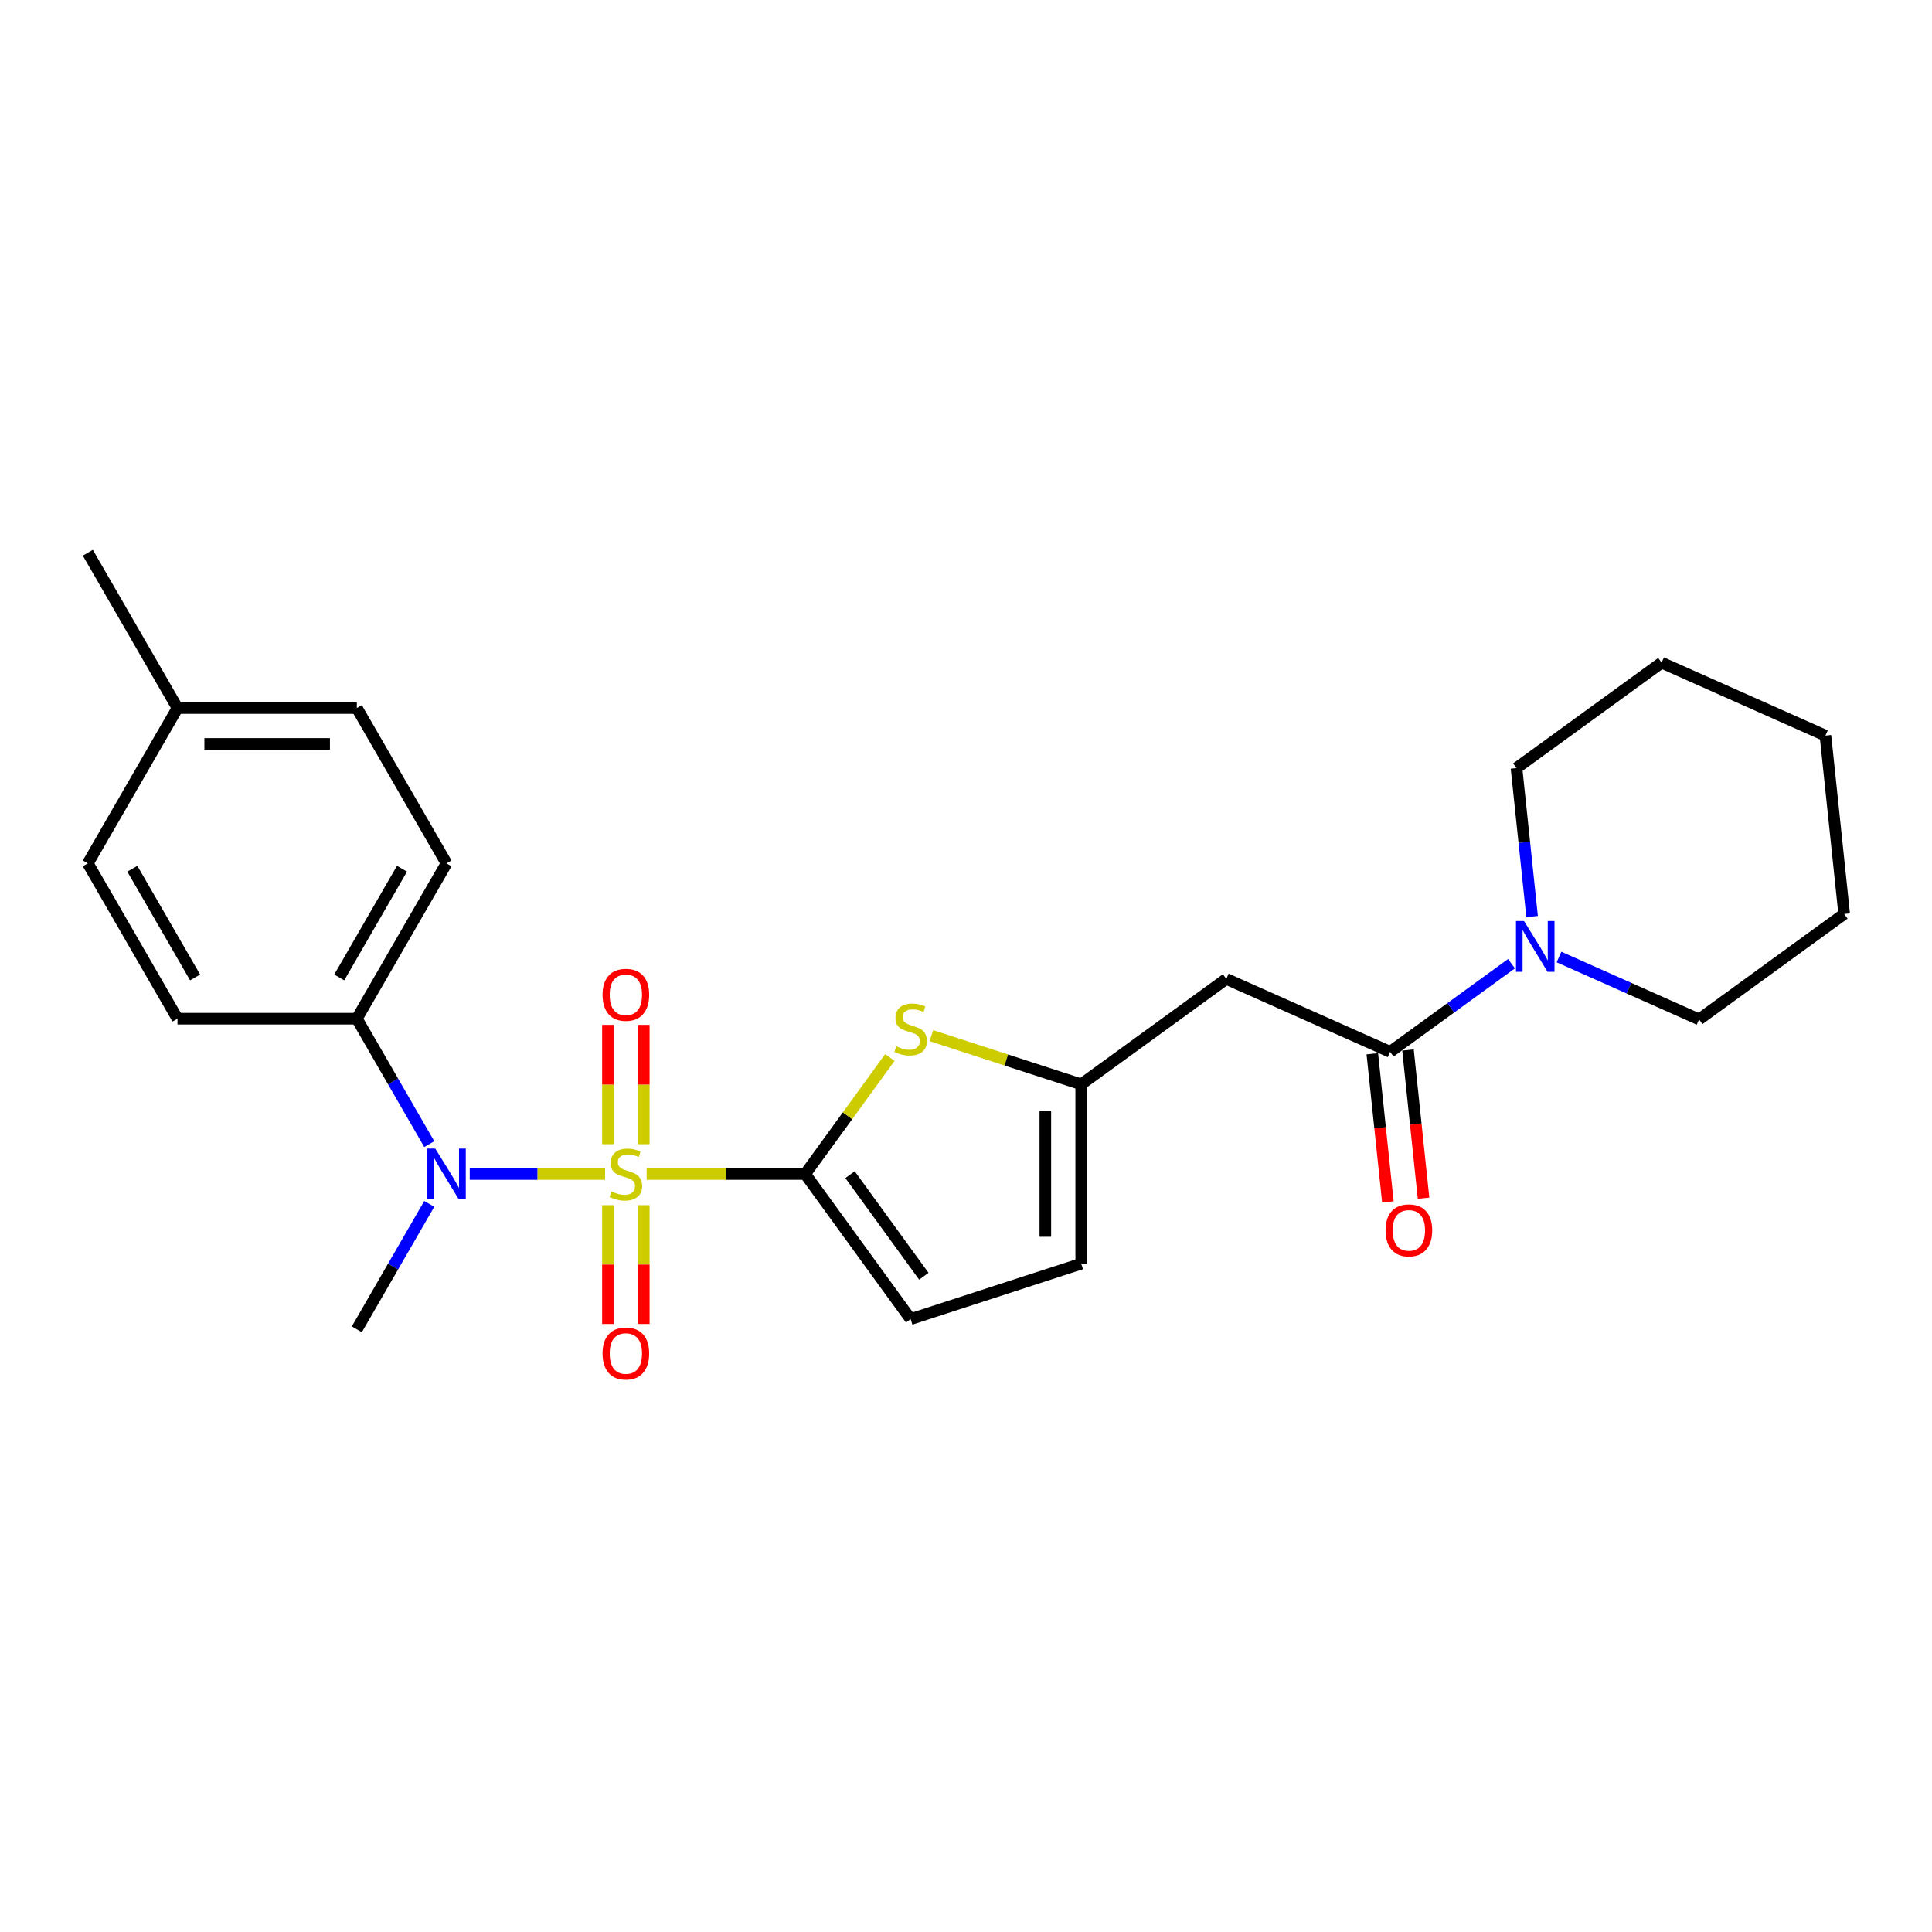 <?xml version='1.0' encoding='iso-8859-1'?>
<svg version='1.1' baseProfile='full'
              xmlns='http://www.w3.org/2000/svg'
                      xmlns:rdkit='http://www.rdkit.org/xml'
                      xmlns:xlink='http://www.w3.org/1999/xlink'
                  xml:space='preserve'
width='1000px' height='1000px' viewBox='0 0 1000 1000'>
<!-- END OF HEADER -->
<rect style='opacity:1.0;fill:#FFFFFF;stroke:none' width='1000' height='1000' x='0' y='0'> </rect>
<path class='bond-0' d='M 334.697,607.663 L 375.737,607.663' style='fill:none;fill-rule:evenodd;stroke:#CCCC00;stroke-width:6px;stroke-linecap:butt;stroke-linejoin:miter;stroke-opacity:1' />
<path class='bond-0' d='M 375.737,607.663 L 416.778,607.663' style='fill:none;fill-rule:evenodd;stroke:#000000;stroke-width:6px;stroke-linecap:butt;stroke-linejoin:miter;stroke-opacity:1' />
<path class='bond-2' d='M 313.197,607.663 L 278.168,607.663' style='fill:none;fill-rule:evenodd;stroke:#CCCC00;stroke-width:6px;stroke-linecap:butt;stroke-linejoin:miter;stroke-opacity:1' />
<path class='bond-2' d='M 278.168,607.663 L 243.138,607.663' style='fill:none;fill-rule:evenodd;stroke:#0000FF;stroke-width:6px;stroke-linecap:butt;stroke-linejoin:miter;stroke-opacity:1' />
<path class='bond-8' d='M 333.23,592.235 L 333.23,561.352' style='fill:none;fill-rule:evenodd;stroke:#CCCC00;stroke-width:6px;stroke-linecap:butt;stroke-linejoin:miter;stroke-opacity:1' />
<path class='bond-8' d='M 333.23,561.352 L 333.23,530.469' style='fill:none;fill-rule:evenodd;stroke:#FF0000;stroke-width:6px;stroke-linecap:butt;stroke-linejoin:miter;stroke-opacity:1' />
<path class='bond-8' d='M 314.664,592.235 L 314.664,561.352' style='fill:none;fill-rule:evenodd;stroke:#CCCC00;stroke-width:6px;stroke-linecap:butt;stroke-linejoin:miter;stroke-opacity:1' />
<path class='bond-8' d='M 314.664,561.352 L 314.664,530.469' style='fill:none;fill-rule:evenodd;stroke:#FF0000;stroke-width:6px;stroke-linecap:butt;stroke-linejoin:miter;stroke-opacity:1' />
<path class='bond-9' d='M 314.664,623.797 L 314.664,654.54' style='fill:none;fill-rule:evenodd;stroke:#CCCC00;stroke-width:6px;stroke-linecap:butt;stroke-linejoin:miter;stroke-opacity:1' />
<path class='bond-9' d='M 314.664,654.54 L 314.664,685.283' style='fill:none;fill-rule:evenodd;stroke:#FF0000;stroke-width:6px;stroke-linecap:butt;stroke-linejoin:miter;stroke-opacity:1' />
<path class='bond-9' d='M 333.23,623.797 L 333.23,654.54' style='fill:none;fill-rule:evenodd;stroke:#CCCC00;stroke-width:6px;stroke-linecap:butt;stroke-linejoin:miter;stroke-opacity:1' />
<path class='bond-9' d='M 333.23,654.54 L 333.23,685.283' style='fill:none;fill-rule:evenodd;stroke:#FF0000;stroke-width:6px;stroke-linecap:butt;stroke-linejoin:miter;stroke-opacity:1' />
<path class='bond-1' d='M 416.778,607.663 L 438.685,577.51' style='fill:none;fill-rule:evenodd;stroke:#000000;stroke-width:6px;stroke-linecap:butt;stroke-linejoin:miter;stroke-opacity:1' />
<path class='bond-1' d='M 438.685,577.51 L 460.593,547.357' style='fill:none;fill-rule:evenodd;stroke:#CCCC00;stroke-width:6px;stroke-linecap:butt;stroke-linejoin:miter;stroke-opacity:1' />
<path class='bond-6' d='M 416.778,607.663 L 471.343,682.765' style='fill:none;fill-rule:evenodd;stroke:#000000;stroke-width:6px;stroke-linecap:butt;stroke-linejoin:miter;stroke-opacity:1' />
<path class='bond-6' d='M 439.983,608.016 L 478.178,660.587' style='fill:none;fill-rule:evenodd;stroke:#000000;stroke-width:6px;stroke-linecap:butt;stroke-linejoin:miter;stroke-opacity:1' />
<path class='bond-4' d='M 482.092,536.054 L 520.861,548.651' style='fill:none;fill-rule:evenodd;stroke:#CCCC00;stroke-width:6px;stroke-linecap:butt;stroke-linejoin:miter;stroke-opacity:1' />
<path class='bond-4' d='M 520.861,548.651 L 559.63,561.248' style='fill:none;fill-rule:evenodd;stroke:#000000;stroke-width:6px;stroke-linecap:butt;stroke-linejoin:miter;stroke-opacity:1' />
<path class='bond-11' d='M 222.187,592.198 L 203.444,559.733' style='fill:none;fill-rule:evenodd;stroke:#0000FF;stroke-width:6px;stroke-linecap:butt;stroke-linejoin:miter;stroke-opacity:1' />
<path class='bond-11' d='M 203.444,559.733 L 184.701,527.269' style='fill:none;fill-rule:evenodd;stroke:#000000;stroke-width:6px;stroke-linecap:butt;stroke-linejoin:miter;stroke-opacity:1' />
<path class='bond-18' d='M 222.187,623.129 L 203.444,655.593' style='fill:none;fill-rule:evenodd;stroke:#0000FF;stroke-width:6px;stroke-linecap:butt;stroke-linejoin:miter;stroke-opacity:1' />
<path class='bond-18' d='M 203.444,655.593 L 184.701,688.057' style='fill:none;fill-rule:evenodd;stroke:#000000;stroke-width:6px;stroke-linecap:butt;stroke-linejoin:miter;stroke-opacity:1' />
<path class='bond-3' d='M 719.537,544.441 L 634.732,506.683' style='fill:none;fill-rule:evenodd;stroke:#000000;stroke-width:6px;stroke-linecap:butt;stroke-linejoin:miter;stroke-opacity:1' />
<path class='bond-7' d='M 719.537,544.441 L 750.942,521.624' style='fill:none;fill-rule:evenodd;stroke:#000000;stroke-width:6px;stroke-linecap:butt;stroke-linejoin:miter;stroke-opacity:1' />
<path class='bond-7' d='M 750.942,521.624 L 782.348,498.806' style='fill:none;fill-rule:evenodd;stroke:#0000FF;stroke-width:6px;stroke-linecap:butt;stroke-linejoin:miter;stroke-opacity:1' />
<path class='bond-12' d='M 710.305,545.411 L 714.336,583.765' style='fill:none;fill-rule:evenodd;stroke:#000000;stroke-width:6px;stroke-linecap:butt;stroke-linejoin:miter;stroke-opacity:1' />
<path class='bond-12' d='M 714.336,583.765 L 718.367,622.119' style='fill:none;fill-rule:evenodd;stroke:#FF0000;stroke-width:6px;stroke-linecap:butt;stroke-linejoin:miter;stroke-opacity:1' />
<path class='bond-12' d='M 728.769,543.471 L 732.8,581.825' style='fill:none;fill-rule:evenodd;stroke:#000000;stroke-width:6px;stroke-linecap:butt;stroke-linejoin:miter;stroke-opacity:1' />
<path class='bond-12' d='M 732.8,581.825 L 736.831,620.179' style='fill:none;fill-rule:evenodd;stroke:#FF0000;stroke-width:6px;stroke-linecap:butt;stroke-linejoin:miter;stroke-opacity:1' />
<path class='bond-5' d='M 559.63,561.248 L 634.732,506.683' style='fill:none;fill-rule:evenodd;stroke:#000000;stroke-width:6px;stroke-linecap:butt;stroke-linejoin:miter;stroke-opacity:1' />
<path class='bond-25' d='M 559.63,561.248 L 559.63,654.079' style='fill:none;fill-rule:evenodd;stroke:#000000;stroke-width:6px;stroke-linecap:butt;stroke-linejoin:miter;stroke-opacity:1' />
<path class='bond-25' d='M 541.064,575.172 L 541.064,640.154' style='fill:none;fill-rule:evenodd;stroke:#000000;stroke-width:6px;stroke-linecap:butt;stroke-linejoin:miter;stroke-opacity:1' />
<path class='bond-10' d='M 471.343,682.765 L 559.63,654.079' style='fill:none;fill-rule:evenodd;stroke:#000000;stroke-width:6px;stroke-linecap:butt;stroke-linejoin:miter;stroke-opacity:1' />
<path class='bond-19' d='M 806.929,495.349 L 843.187,511.491' style='fill:none;fill-rule:evenodd;stroke:#0000FF;stroke-width:6px;stroke-linecap:butt;stroke-linejoin:miter;stroke-opacity:1' />
<path class='bond-19' d='M 843.187,511.491 L 879.444,527.634' style='fill:none;fill-rule:evenodd;stroke:#000000;stroke-width:6px;stroke-linecap:butt;stroke-linejoin:miter;stroke-opacity:1' />
<path class='bond-20' d='M 793.013,474.411 L 788.974,435.982' style='fill:none;fill-rule:evenodd;stroke:#0000FF;stroke-width:6px;stroke-linecap:butt;stroke-linejoin:miter;stroke-opacity:1' />
<path class='bond-20' d='M 788.974,435.982 L 784.935,397.554' style='fill:none;fill-rule:evenodd;stroke:#000000;stroke-width:6px;stroke-linecap:butt;stroke-linejoin:miter;stroke-opacity:1' />
<path class='bond-13' d='M 184.701,527.269 L 231.116,446.875' style='fill:none;fill-rule:evenodd;stroke:#000000;stroke-width:6px;stroke-linecap:butt;stroke-linejoin:miter;stroke-opacity:1' />
<path class='bond-13' d='M 175.584,505.927 L 208.075,449.651' style='fill:none;fill-rule:evenodd;stroke:#000000;stroke-width:6px;stroke-linecap:butt;stroke-linejoin:miter;stroke-opacity:1' />
<path class='bond-14' d='M 184.701,527.269 L 91.87,527.269' style='fill:none;fill-rule:evenodd;stroke:#000000;stroke-width:6px;stroke-linecap:butt;stroke-linejoin:miter;stroke-opacity:1' />
<path class='bond-16' d='M 231.116,446.875 L 184.701,366.482' style='fill:none;fill-rule:evenodd;stroke:#000000;stroke-width:6px;stroke-linecap:butt;stroke-linejoin:miter;stroke-opacity:1' />
<path class='bond-15' d='M 91.87,527.269 L 45.455,446.875' style='fill:none;fill-rule:evenodd;stroke:#000000;stroke-width:6px;stroke-linecap:butt;stroke-linejoin:miter;stroke-opacity:1' />
<path class='bond-15' d='M 100.986,505.927 L 68.496,449.651' style='fill:none;fill-rule:evenodd;stroke:#000000;stroke-width:6px;stroke-linecap:butt;stroke-linejoin:miter;stroke-opacity:1' />
<path class='bond-17' d='M 45.455,446.875 L 91.87,366.482' style='fill:none;fill-rule:evenodd;stroke:#000000;stroke-width:6px;stroke-linecap:butt;stroke-linejoin:miter;stroke-opacity:1' />
<path class='bond-26' d='M 184.701,366.482 L 91.87,366.482' style='fill:none;fill-rule:evenodd;stroke:#000000;stroke-width:6px;stroke-linecap:butt;stroke-linejoin:miter;stroke-opacity:1' />
<path class='bond-26' d='M 170.776,385.048 L 105.795,385.048' style='fill:none;fill-rule:evenodd;stroke:#000000;stroke-width:6px;stroke-linecap:butt;stroke-linejoin:miter;stroke-opacity:1' />
<path class='bond-21' d='M 91.87,366.482 L 45.455,286.088' style='fill:none;fill-rule:evenodd;stroke:#000000;stroke-width:6px;stroke-linecap:butt;stroke-linejoin:miter;stroke-opacity:1' />
<path class='bond-23' d='M 879.444,527.634 L 954.545,473.069' style='fill:none;fill-rule:evenodd;stroke:#000000;stroke-width:6px;stroke-linecap:butt;stroke-linejoin:miter;stroke-opacity:1' />
<path class='bond-22' d='M 784.935,397.554 L 860.037,342.989' style='fill:none;fill-rule:evenodd;stroke:#000000;stroke-width:6px;stroke-linecap:butt;stroke-linejoin:miter;stroke-opacity:1' />
<path class='bond-24' d='M 860.037,342.989 L 944.842,380.747' style='fill:none;fill-rule:evenodd;stroke:#000000;stroke-width:6px;stroke-linecap:butt;stroke-linejoin:miter;stroke-opacity:1' />
<path class='bond-27' d='M 954.545,473.069 L 944.842,380.747' style='fill:none;fill-rule:evenodd;stroke:#000000;stroke-width:6px;stroke-linecap:butt;stroke-linejoin:miter;stroke-opacity:1' />
<path  class='atom-0' d='M 316.521 616.686
Q 316.818 616.798, 318.043 617.318
Q 319.268 617.837, 320.605 618.172
Q 321.979 618.469, 323.316 618.469
Q 325.804 618.469, 327.252 617.28
Q 328.7 616.055, 328.7 613.939
Q 328.7 612.49, 327.957 611.599
Q 327.252 610.708, 326.138 610.225
Q 325.024 609.743, 323.167 609.186
Q 320.828 608.48, 319.417 607.812
Q 318.043 607.143, 317.04 605.732
Q 316.075 604.321, 316.075 601.945
Q 316.075 598.64, 318.303 596.598
Q 320.568 594.556, 325.024 594.556
Q 328.069 594.556, 331.522 596.004
L 330.668 598.863
Q 327.512 597.563, 325.135 597.563
Q 322.573 597.563, 321.162 598.64
Q 319.751 599.68, 319.788 601.499
Q 319.788 602.91, 320.494 603.764
Q 321.236 604.618, 322.276 605.101
Q 323.353 605.584, 325.135 606.141
Q 327.512 606.883, 328.923 607.626
Q 330.334 608.369, 331.336 609.891
Q 332.376 611.376, 332.376 613.939
Q 332.376 617.578, 329.925 619.546
Q 327.512 621.476, 323.464 621.476
Q 321.125 621.476, 319.343 620.957
Q 317.597 620.474, 315.518 619.62
L 316.521 616.686
' fill='#CCCC00'/>
<path  class='atom-2' d='M 463.916 541.585
Q 464.213 541.696, 465.438 542.216
Q 466.664 542.736, 468.001 543.07
Q 469.374 543.367, 470.711 543.367
Q 473.199 543.367, 474.647 542.179
Q 476.095 540.953, 476.095 538.837
Q 476.095 537.389, 475.353 536.498
Q 474.647 535.606, 473.533 535.124
Q 472.419 534.641, 470.563 534.084
Q 468.223 533.378, 466.812 532.71
Q 465.438 532.042, 464.436 530.631
Q 463.47 529.22, 463.47 526.843
Q 463.47 523.538, 465.698 521.496
Q 467.963 519.454, 472.419 519.454
Q 475.464 519.454, 478.918 520.902
L 478.063 523.761
Q 474.907 522.461, 472.531 522.461
Q 469.969 522.461, 468.558 523.538
Q 467.147 524.578, 467.184 526.398
Q 467.184 527.809, 467.889 528.663
Q 468.632 529.517, 469.672 529.999
Q 470.748 530.482, 472.531 531.039
Q 474.907 531.782, 476.318 532.524
Q 477.729 533.267, 478.732 534.789
Q 479.772 536.275, 479.772 538.837
Q 479.772 542.476, 477.321 544.444
Q 474.907 546.375, 470.86 546.375
Q 468.52 546.375, 466.738 545.855
Q 464.993 545.372, 462.913 544.518
L 463.916 541.585
' fill='#CCCC00'/>
<path  class='atom-3' d='M 225.305 594.518
L 233.92 608.443
Q 234.774 609.817, 236.148 612.305
Q 237.522 614.793, 237.596 614.941
L 237.596 594.518
L 241.086 594.518
L 241.086 620.808
L 237.484 620.808
L 228.238 605.584
Q 227.162 603.801, 226.011 601.759
Q 224.897 599.717, 224.562 599.086
L 224.562 620.808
L 221.146 620.808
L 221.146 594.518
L 225.305 594.518
' fill='#0000FF'/>
<path  class='atom-8' d='M 788.827 476.731
L 797.442 490.656
Q 798.296 492.03, 799.67 494.518
Q 801.044 497.006, 801.118 497.154
L 801.118 476.731
L 804.609 476.731
L 804.609 503.021
L 801.007 503.021
L 791.761 487.797
Q 790.684 486.015, 789.533 483.972
Q 788.419 481.93, 788.085 481.299
L 788.085 503.021
L 784.669 503.021
L 784.669 476.731
L 788.827 476.731
' fill='#0000FF'/>
<path  class='atom-9' d='M 311.879 514.907
Q 311.879 508.594, 314.998 505.067
Q 318.117 501.539, 323.947 501.539
Q 329.777 501.539, 332.896 505.067
Q 336.015 508.594, 336.015 514.907
Q 336.015 521.293, 332.859 524.932
Q 329.703 528.534, 323.947 528.534
Q 318.154 528.534, 314.998 524.932
Q 311.879 521.331, 311.879 514.907
M 323.947 525.564
Q 327.957 525.564, 330.111 522.89
Q 332.302 520.179, 332.302 514.907
Q 332.302 509.745, 330.111 507.146
Q 327.957 504.51, 323.947 504.51
Q 319.937 504.51, 317.746 507.109
Q 315.592 509.708, 315.592 514.907
Q 315.592 520.217, 317.746 522.89
Q 319.937 525.564, 323.947 525.564
' fill='#FF0000'/>
<path  class='atom-10' d='M 311.879 700.568
Q 311.879 694.256, 314.998 690.728
Q 318.117 687.201, 323.947 687.201
Q 329.777 687.201, 332.896 690.728
Q 336.015 694.256, 336.015 700.568
Q 336.015 706.955, 332.859 710.594
Q 329.703 714.196, 323.947 714.196
Q 318.154 714.196, 314.998 710.594
Q 311.879 706.992, 311.879 700.568
M 323.947 711.225
Q 327.957 711.225, 330.111 708.552
Q 332.302 705.841, 332.302 700.568
Q 332.302 695.407, 330.111 692.808
Q 327.957 690.171, 323.947 690.171
Q 319.937 690.171, 317.746 692.771
Q 315.592 695.37, 315.592 700.568
Q 315.592 705.878, 317.746 708.552
Q 319.937 711.225, 323.947 711.225
' fill='#FF0000'/>
<path  class='atom-13' d='M 717.172 636.837
Q 717.172 630.525, 720.291 626.997
Q 723.41 623.47, 729.24 623.47
Q 735.07 623.47, 738.189 626.997
Q 741.308 630.525, 741.308 636.837
Q 741.308 643.224, 738.152 646.863
Q 734.996 650.465, 729.24 650.465
Q 723.448 650.465, 720.291 646.863
Q 717.172 643.261, 717.172 636.837
M 729.24 647.494
Q 733.251 647.494, 735.404 644.821
Q 737.595 642.11, 737.595 636.837
Q 737.595 631.676, 735.404 629.077
Q 733.251 626.44, 729.24 626.44
Q 725.23 626.44, 723.039 629.04
Q 720.885 631.639, 720.885 636.837
Q 720.885 642.147, 723.039 644.821
Q 725.23 647.494, 729.24 647.494
' fill='#FF0000'/>
</svg>
